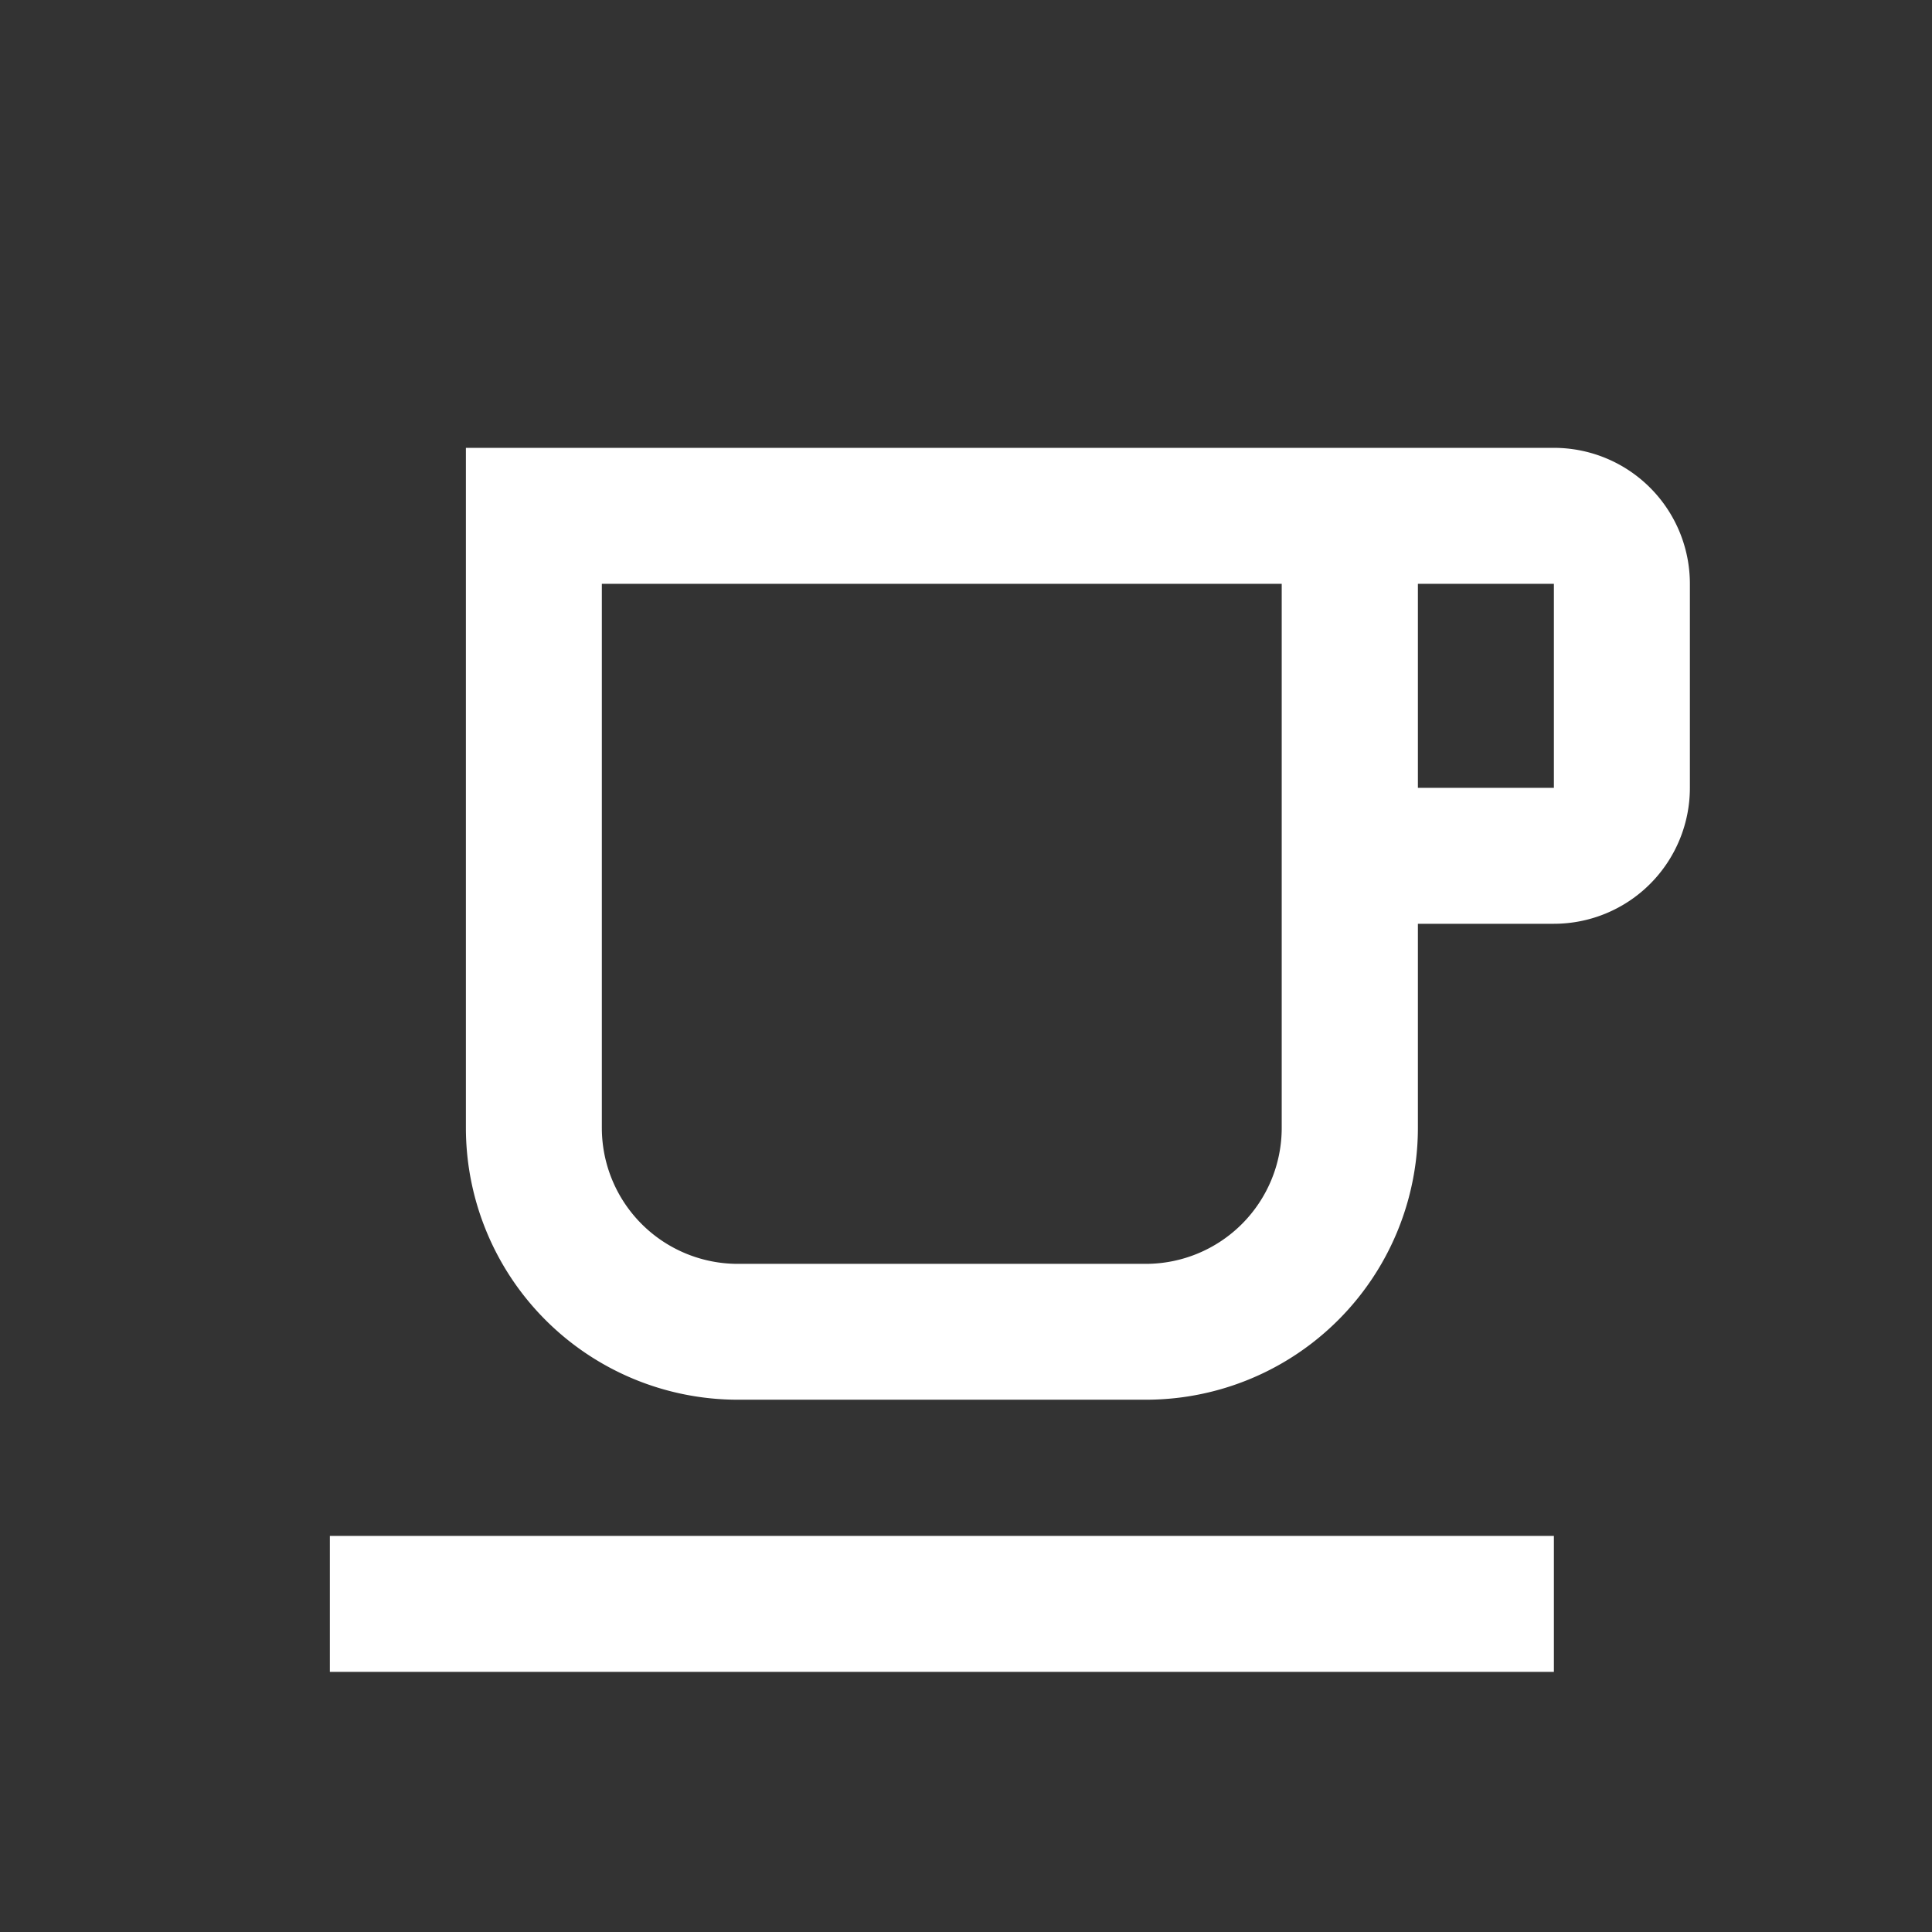 <svg xmlns="http://www.w3.org/2000/svg" width="41" height="41" viewBox="0 0 41 41"><rect x="0" y="0" width="41" height="41" fill="#333333" stroke="none"/><defs><style>.a{fill:none;}.b{fill:#fff;}</style></defs><g transform="translate(-8591 73)"><rect class="a" width="41" height="41" transform="translate(8591 -73)"/><path class="b" d="M2,28.976V26.09H27.976v2.886H2m25.976-18.76V5.886H25.09v4.329h2.886m0-7.215a2.886,2.886,0,0,1,2.886,2.886v4.329A2.886,2.886,0,0,1,27.976,13.1H25.09v4.329A5.772,5.772,0,0,1,19.317,23.2H10.659a5.772,5.772,0,0,1-5.772-5.772V3h23.09M22.2,5.886H7.772V17.431a2.886,2.886,0,0,0,2.886,2.886h8.659A2.886,2.886,0,0,0,22.2,17.431Z" transform="translate(8596 -66.496)"/></g></svg>